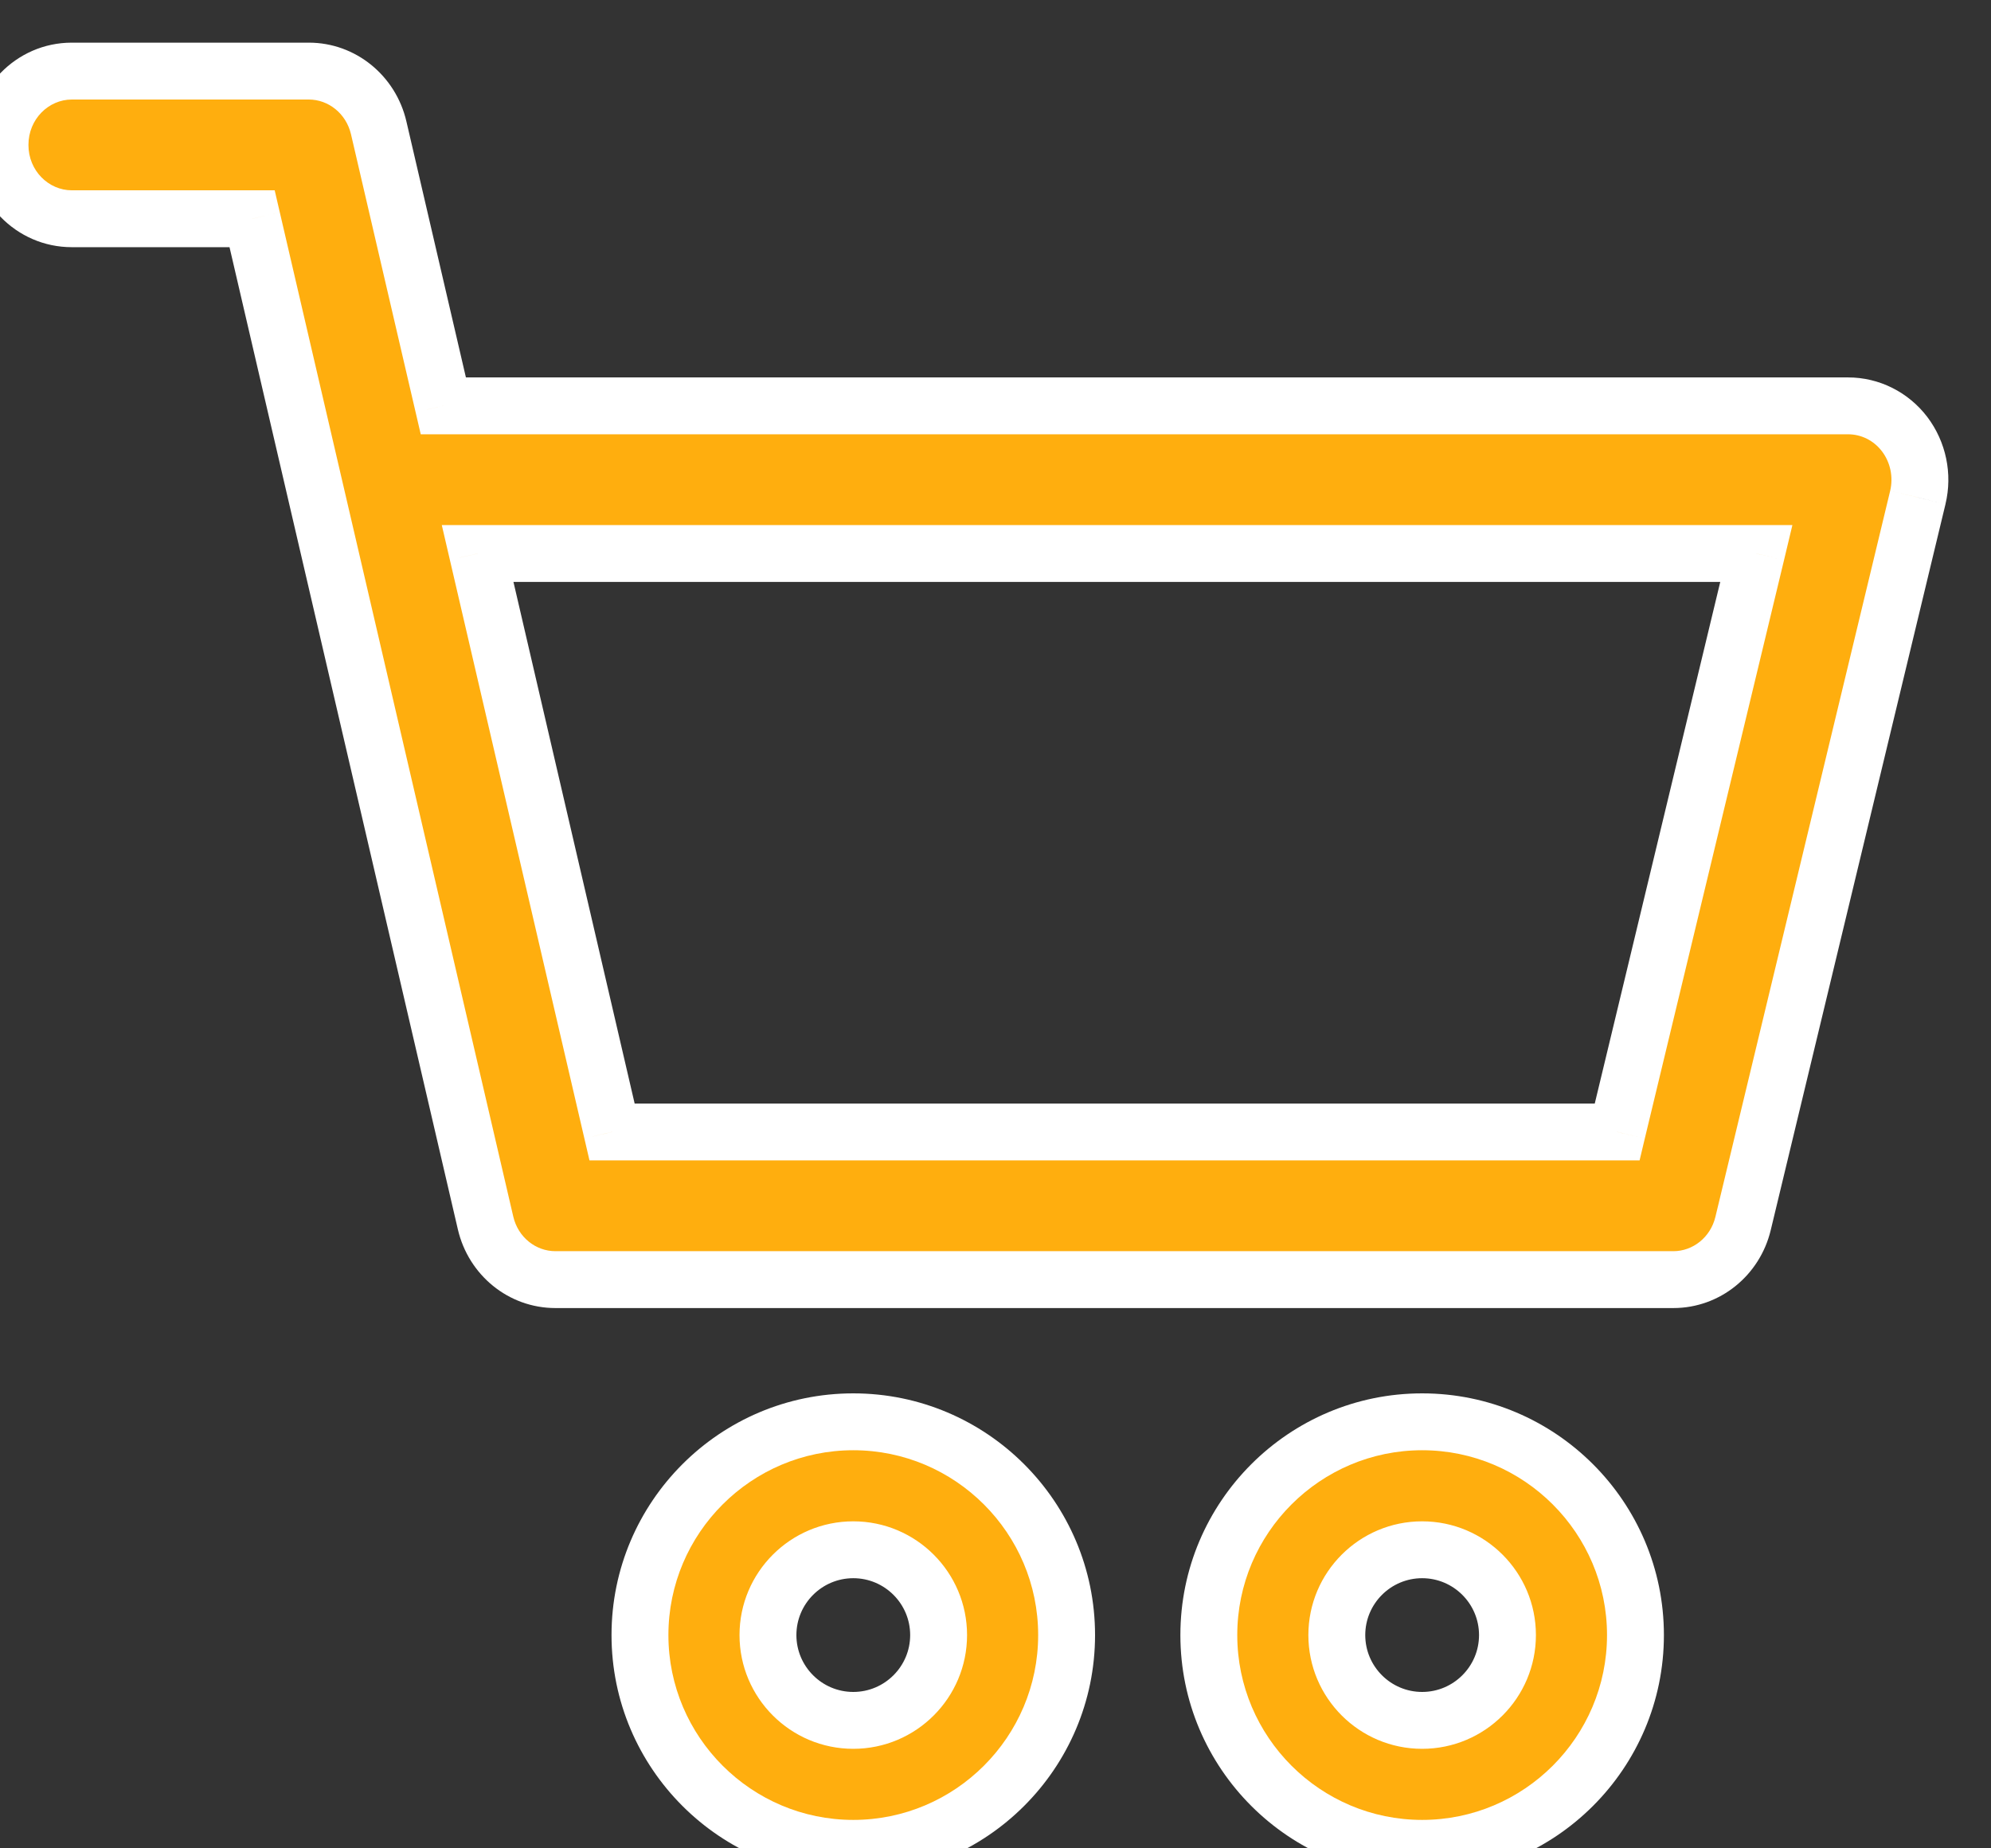 <svg width="28" height="26" viewBox="0 0 28 26" fill="none" xmlns="http://www.w3.org/2000/svg">
<rect x="0" y="0" width="28" height="26" fill="#333333" stroke="none"/>
<path fill-rule="evenodd" clip-rule="evenodd" d="M25.99 5.709C26.301 5.709 26.594 5.856 26.785 6.107C26.977 6.359 27.045 6.687 26.971 6.997L24.513 17.211C24.401 17.674 23.997 18 23.533 18H7.811C7.343 18 6.937 17.67 6.828 17.203L3.546 3.077H1.01C0.452 3.077 0 2.612 0 2.039C0 1.465 0.452 1 1.01 1H4.343C4.81 1 5.217 1.33 5.325 1.797L6.234 5.709H25.99ZM8.608 15.923H22.742L24.7 7.786H6.717L8.608 15.923ZM17 23C17 21.346 18.346 20 20 20C21.654 20 23 21.346 23 23C23 24.654 21.654 26 20 26C18.346 26 17 24.654 17 23ZM18.8 23C18.8 23.662 19.338 24.2 20 24.2C20.662 24.2 21.2 23.662 21.2 23C21.2 22.338 20.662 21.8 20 21.8C19.338 21.8 18.8 22.338 18.8 23ZM12 20C10.346 20 9 21.346 9 23C9 24.654 10.346 26 12 26C13.654 26 15 24.654 15 23C15 21.346 13.654 20 12 20ZM12 24.2C11.338 24.2 10.8 23.662 10.8 23C10.8 22.338 11.338 21.8 12 21.8C12.662 21.8 13.2 22.338 13.2 23C13.2 23.662 12.662 24.2 12 24.2Z" fill="#FFAE0E"/>
<path d="M26.971 6.997L27.36 7.091L27.36 7.09L26.971 6.997ZM24.513 17.211L24.124 17.118L24.124 17.118L24.513 17.211ZM6.828 17.203L6.439 17.293L6.439 17.293L6.828 17.203ZM3.546 3.077L3.935 2.987L3.863 2.677H3.546V3.077ZM1.01 1L1.01 1.4H1.01V1ZM5.325 1.797L5.715 1.707L5.715 1.707L5.325 1.797ZM6.234 5.709L5.845 5.799L5.917 6.109H6.234V5.709ZM22.742 15.923V16.323H23.058L23.131 16.016L22.742 15.923ZM8.608 15.923L8.218 16.013L8.29 16.323H8.608V15.923ZM24.7 7.786L25.089 7.88L25.207 7.386H24.7V7.786ZM6.717 7.786V7.386H6.213L6.327 7.877L6.717 7.786ZM27.104 5.865C26.838 5.516 26.428 5.309 25.99 5.309V6.109C26.174 6.109 26.35 6.195 26.467 6.349L27.104 5.865ZM27.36 7.09C27.462 6.665 27.368 6.214 27.104 5.865L26.467 6.349C26.585 6.505 26.628 6.709 26.582 6.904L27.36 7.09ZM24.902 17.305L27.36 7.091L26.582 6.904L24.124 17.118L24.902 17.305ZM23.533 18.4C24.189 18.4 24.749 17.941 24.902 17.305L24.124 17.118C24.054 17.408 23.805 17.6 23.533 17.6V18.4ZM7.811 18.4H23.533V17.6H7.811V18.4ZM6.439 17.293C6.588 17.935 7.15 18.4 7.811 18.4V17.6C7.536 17.6 7.286 17.406 7.218 17.112L6.439 17.293ZM3.156 3.168L6.439 17.293L7.218 17.112L3.935 2.987L3.156 3.168ZM1.01 3.477H3.546V2.677H1.01V3.477ZM-0.4 2.039C-0.4 2.823 0.221 3.477 1.01 3.477V2.677C0.684 2.677 0.4 2.402 0.4 2.039H-0.4ZM1.01 0.6C0.221 0.6 -0.4 1.255 -0.4 2.039H0.4C0.4 1.675 0.684 1.4 1.01 1.4L1.01 0.6ZM4.343 0.6H1.01V1.4H4.343V0.6ZM5.715 1.707C5.566 1.065 5.003 0.6 4.343 0.6V1.4C4.617 1.4 4.867 1.595 4.936 1.888L5.715 1.707ZM6.624 5.618L5.715 1.707L4.936 1.888L5.845 5.799L6.624 5.618ZM25.99 5.309H6.234V6.109H25.99V5.309ZM22.742 15.523H8.608V16.323H22.742V15.523ZM24.311 7.693L22.354 15.829L23.131 16.016L25.089 7.88L24.311 7.693ZM6.717 8.186H24.7V7.386H6.717V8.186ZM8.997 15.832L7.107 7.696L6.327 7.877L8.218 16.013L8.997 15.832ZM20 19.6C18.125 19.6 16.6 21.125 16.6 23H17.4C17.4 21.567 18.567 20.4 20 20.4V19.6ZM23.4 23C23.4 21.125 21.875 19.6 20 19.6V20.4C21.433 20.4 22.6 21.567 22.6 23H23.4ZM20 26.4C21.875 26.4 23.4 24.875 23.4 23H22.6C22.6 24.433 21.433 25.6 20 25.6V26.4ZM16.6 23C16.6 24.875 18.125 26.4 20 26.4V25.6C18.567 25.6 17.4 24.433 17.4 23H16.6ZM20 23.8C19.559 23.8 19.2 23.441 19.2 23H18.4C18.4 23.883 19.117 24.6 20 24.6V23.8ZM20.8 23C20.8 23.441 20.441 23.8 20 23.8V24.6C20.883 24.6 21.6 23.883 21.6 23H20.8ZM20 22.2C20.441 22.2 20.8 22.559 20.8 23H21.6C21.6 22.117 20.883 21.4 20 21.4V22.2ZM19.2 23C19.2 22.559 19.559 22.2 20 22.2V21.4C19.117 21.4 18.4 22.117 18.4 23H19.2ZM9.4 23C9.4 21.567 10.567 20.4 12 20.4V19.6C10.125 19.6 8.6 21.125 8.6 23H9.4ZM12 25.6C10.567 25.6 9.4 24.433 9.4 23H8.6C8.6 24.875 10.125 26.4 12 26.4V25.6ZM14.6 23C14.6 24.433 13.433 25.6 12 25.6V26.4C13.875 26.4 15.4 24.875 15.4 23H14.6ZM12 20.4C13.433 20.4 14.6 21.567 14.6 23H15.4C15.4 21.125 13.875 19.6 12 19.6V20.4ZM10.4 23C10.4 23.883 11.117 24.6 12 24.6V23.8C11.559 23.8 11.2 23.441 11.2 23H10.4ZM12 21.4C11.117 21.4 10.4 22.117 10.4 23H11.2C11.2 22.559 11.559 22.2 12 22.2V21.4ZM13.6 23C13.6 22.117 12.883 21.4 12 21.4V22.2C12.441 22.2 12.8 22.559 12.8 23H13.6ZM12 24.6C12.883 24.6 13.6 23.883 13.6 23H12.8C12.8 23.441 12.441 23.8 12 23.8V24.6Z" fill="white"/>
</svg>
